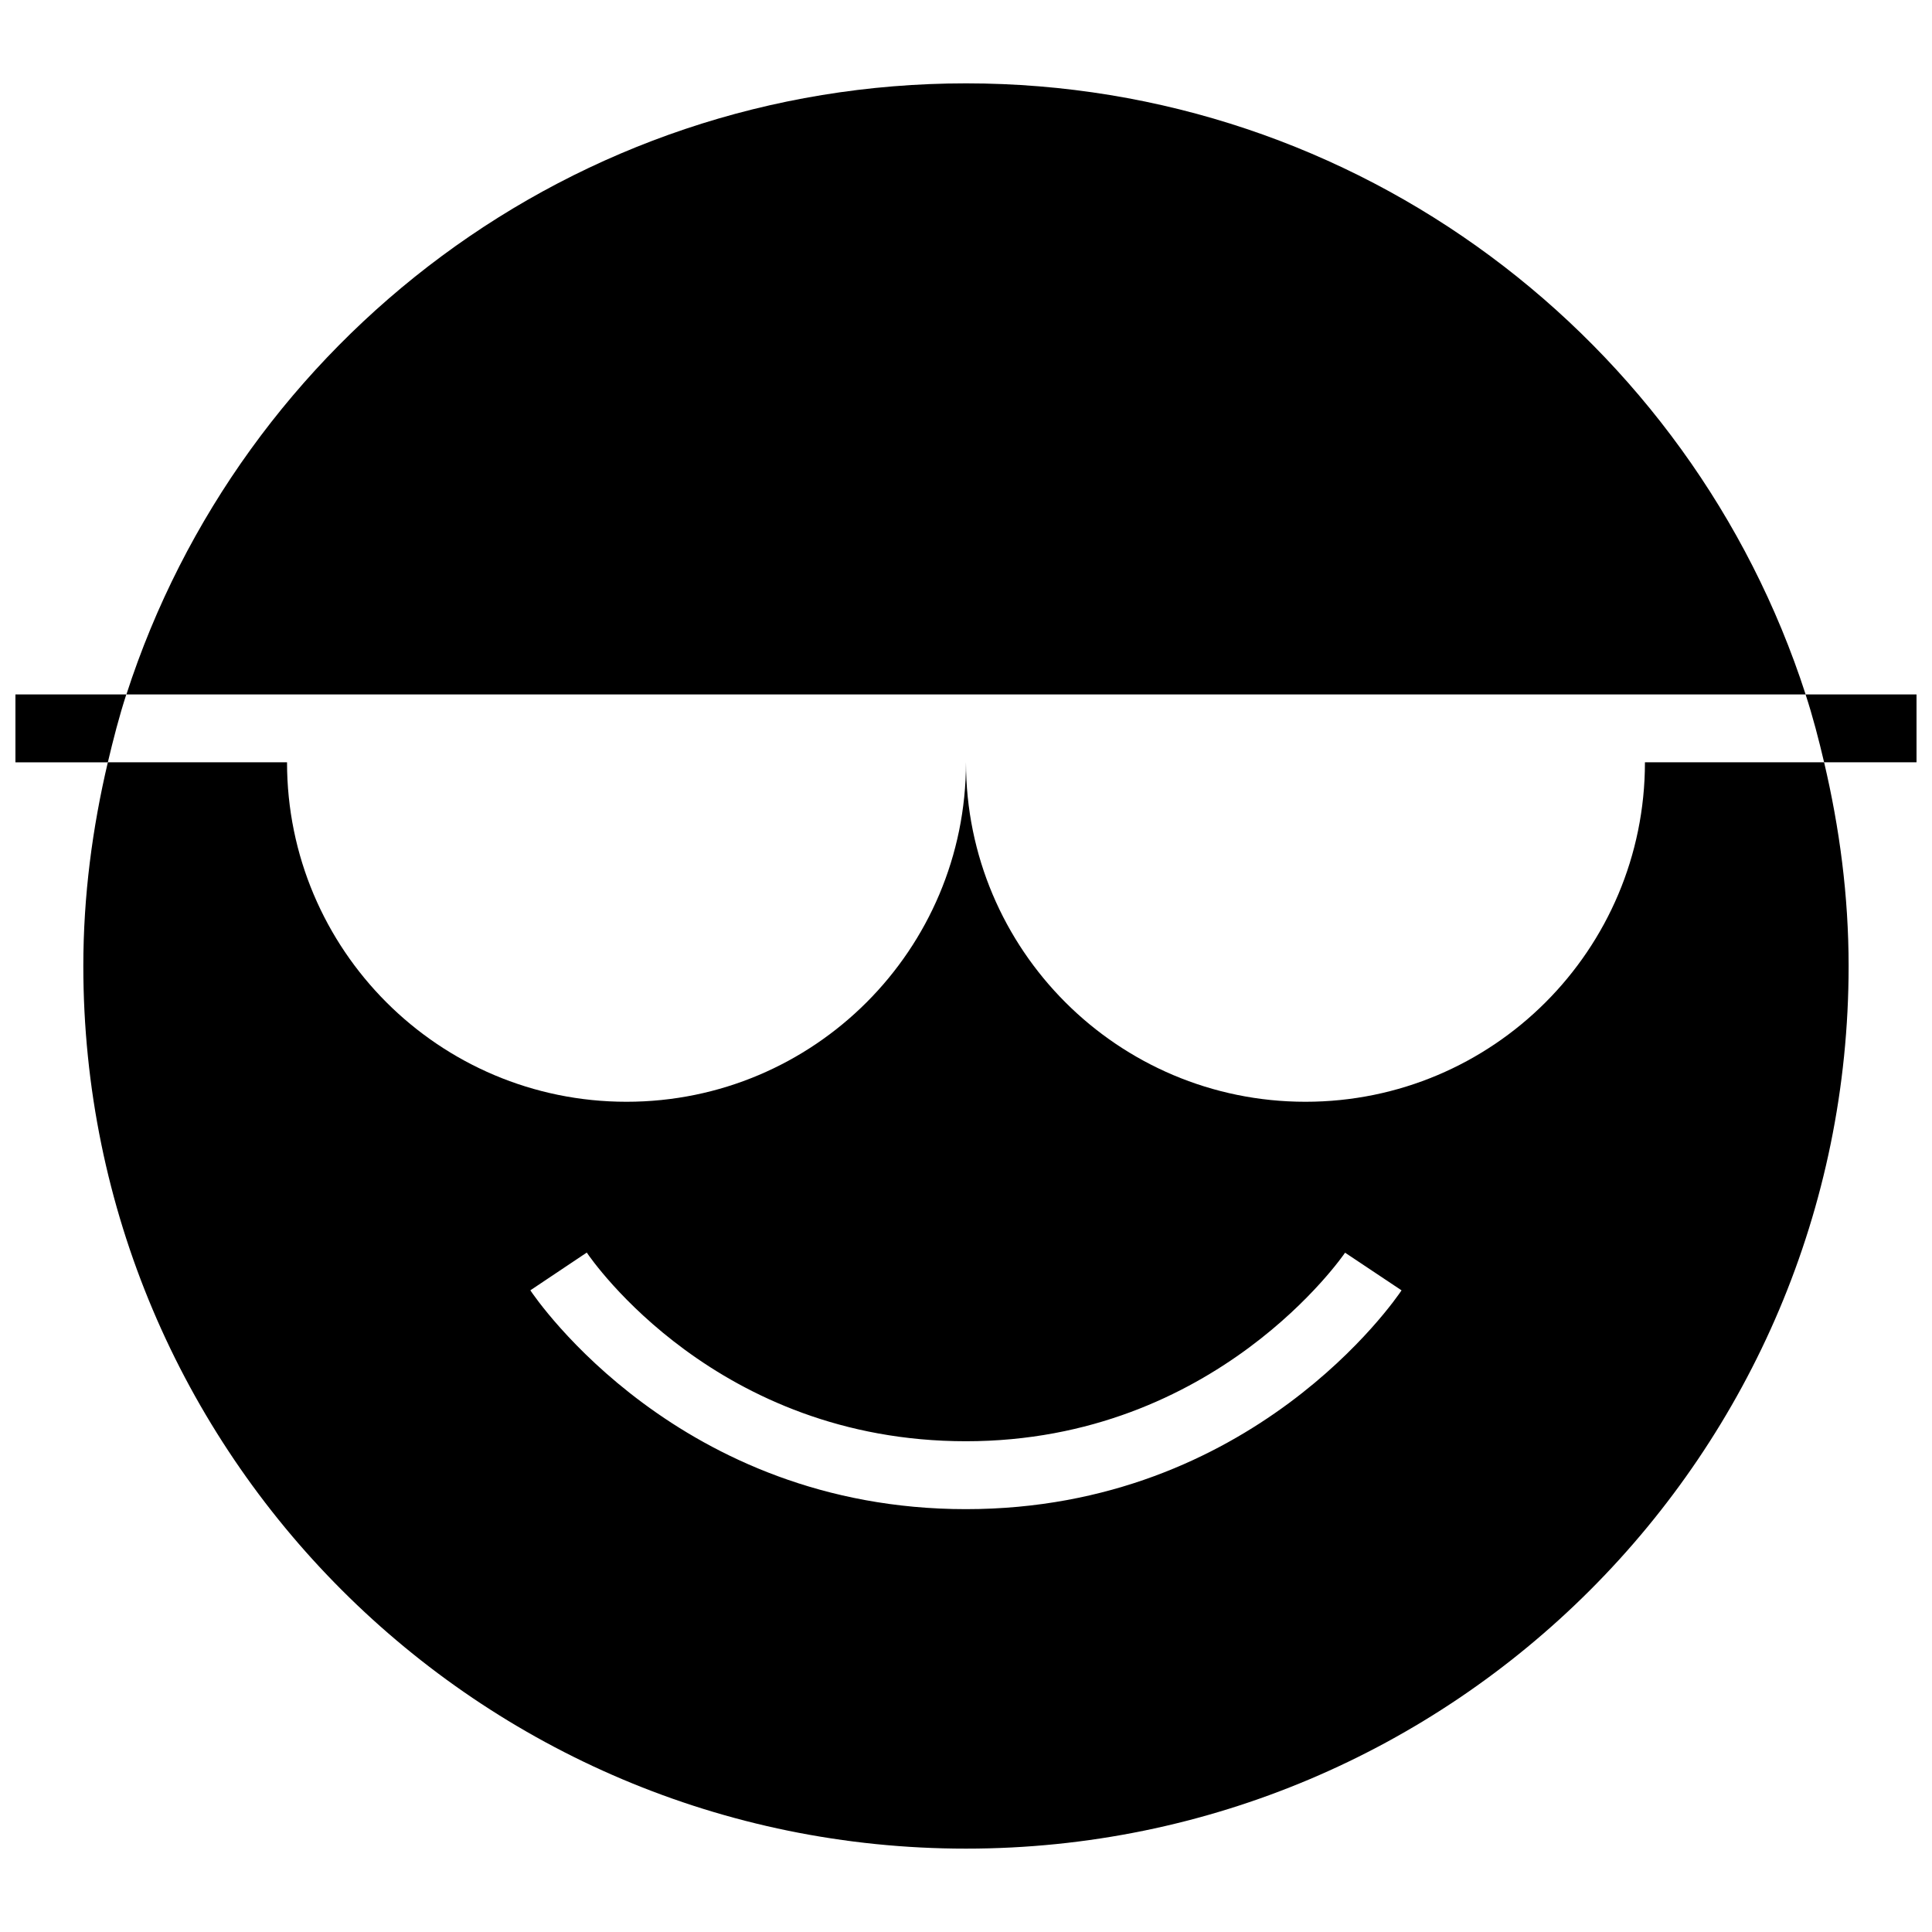 <?xml version="1.0" encoding="UTF-8"?>
<!-- Uploaded to: ICON Repo, www.svgrepo.com, Generator: ICON Repo Mixer Tools -->
<svg width="800px" height="800px" version="1.1" viewBox="144 144 512 512" xmlns="http://www.w3.org/2000/svg">
 <defs>
  <clipPath id="b">
   <path d="m148.09 328h29.906v19h-29.906z"/>
  </clipPath>
  <clipPath id="a">
   <path d="m622 328h29.902v19h-29.902z"/>
  </clipPath>
 </defs>
 <path d="m400 166.09c-104.05 0-192.15 67.996-222.5 161.94h445.01c-30.355-93.945-118.45-161.94-222.5-161.94z"/>
 <path d="m489.96 435.98c-49.695 0-89.965-40.27-89.965-89.965 0 49.695-40.27 89.965-89.965 89.965-49.695 0-89.965-40.27-89.965-89.965h-47.488c-4.086 17.363-6.496 35.375-6.496 53.98 0 129.19 104.72 233.91 233.91 233.91s233.91-104.72 233.91-233.91c0-18.605-2.41-36.617-6.496-53.98h-47.48c0 49.695-40.27 89.965-89.965 89.965zm-89.965 107.96c-75.914 0-113.86-55.617-115.45-57.992l14.953-10.004c1.383 2.051 34.457 50 100.49 50 66.375 0 100.13-49.48 100.47-49.969l14.969 9.984c-1.582 2.363-39.531 57.98-115.44 57.98z"/>
 <g clip-path="url(#b)">
  <path d="m148.09 328.03v17.992h24.488c1.441-6.082 2.988-12.109 4.894-17.992z"/>
 </g>
 <g clip-path="url(#a)">
  <path d="m627.41 346.02h24.488v-17.992h-29.402c1.926 5.883 3.477 11.91 4.914 17.992z"/>
 </g>
</svg>